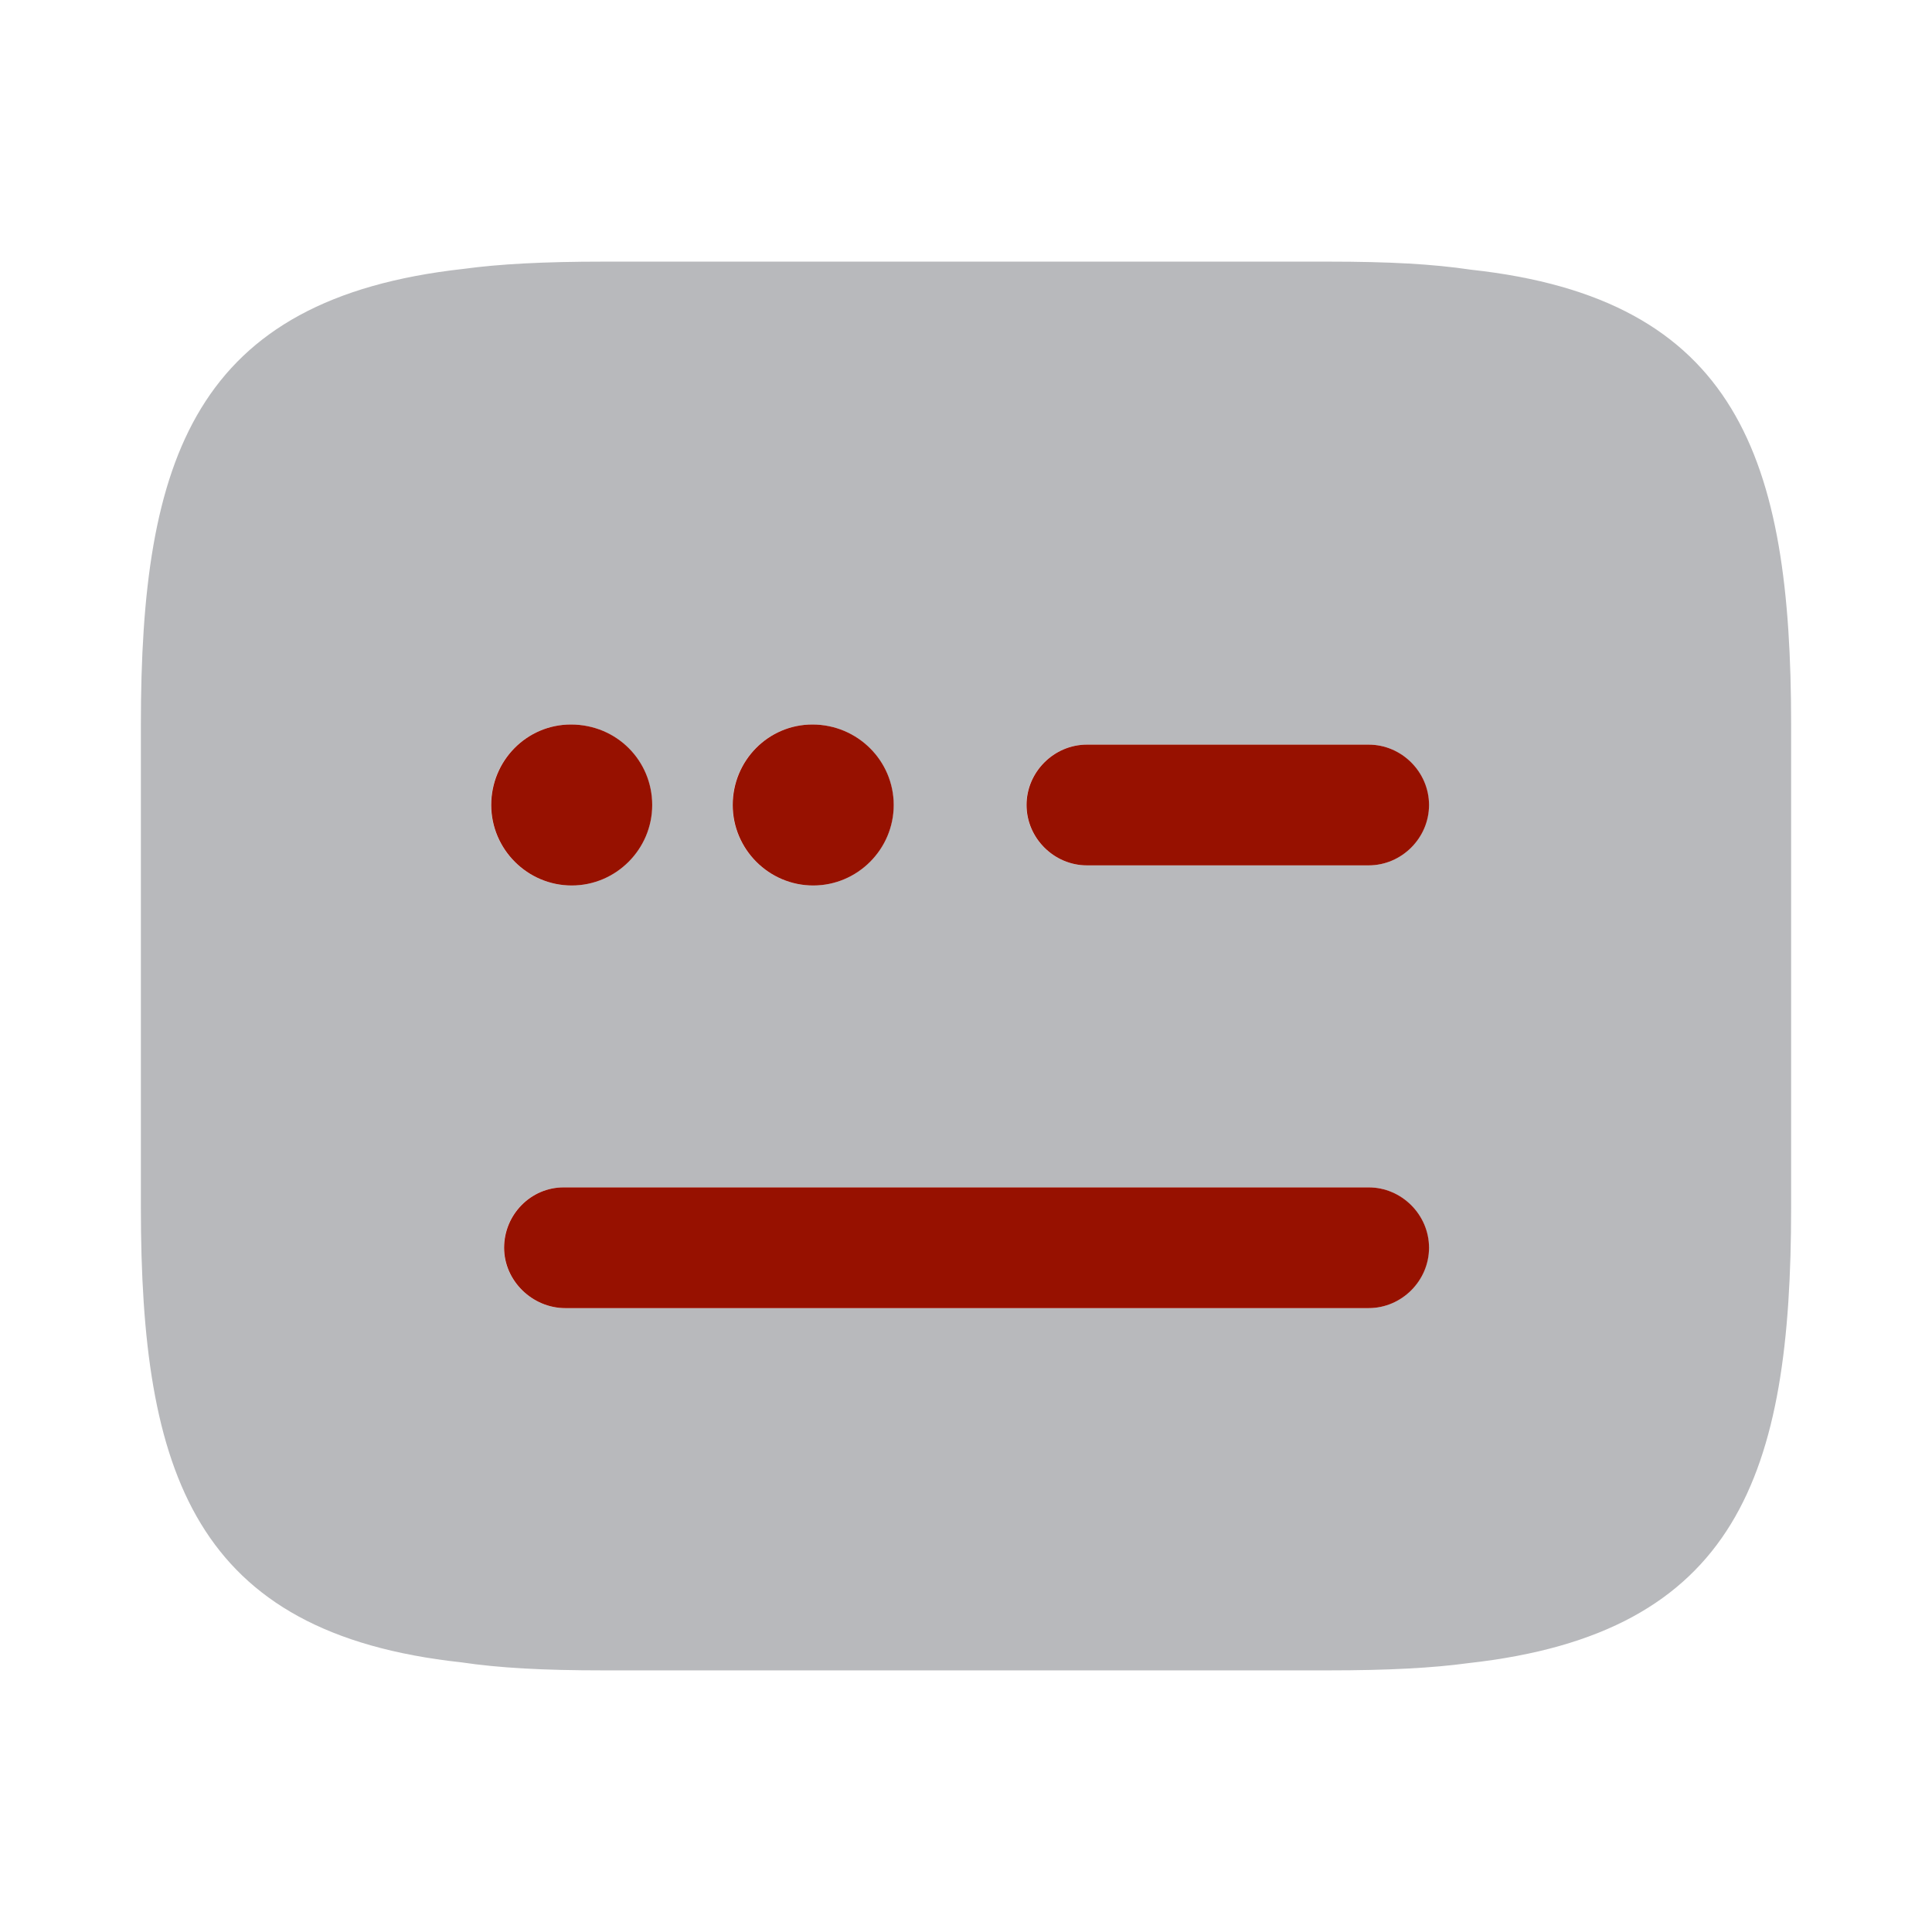 <svg width="100%" height="100%" viewBox="0 0 24 24" fill="none" xmlns="http://www.w3.org/2000/svg">
    <path d="M18.27 3.35C17.8 3.28 17.26 3.25 16.5 3.25H7.5C6.75 3.25 6.2 3.28 5.76 3.34C2.41 3.71 1.75 5.7 1.75 9V15C1.75 18.3 2.41 20.29 5.73 20.65C6.2 20.72 6.74 20.75 7.5 20.75H16.5C17.25 20.75 17.8 20.72 18.24 20.66C21.59 20.29 22.25 18.31 22.25 15V9C22.25 5.7 21.59 3.71 18.27 3.35ZM10.09 9C10.65 9 11.1 9.45 11.1 10C11.1 10.55 10.65 11 10.1 11C9.55 11 9.1 10.55 9.1 10C9.1 9.45 9.54 9 10.09 9ZM7.09 9C7.66 9 8.1 9.45 8.1 10C8.1 10.55 7.65 11 7.1 11C6.55 11 6.1 10.55 6.1 10C6.1 9.45 6.54 9 7.09 9ZM17 16.25H7.02C6.61 16.25 6.26 15.91 6.26 15.5C6.26 15.09 6.59 14.75 7 14.75H17C17.41 14.75 17.75 15.09 17.75 15.5C17.75 15.91 17.41 16.25 17 16.25ZM17 10.75H13.5C13.09 10.75 12.75 10.41 12.75 10C12.75 9.59 13.09 9.25 13.5 9.25H17C17.41 9.25 17.75 9.59 17.75 10C17.75 10.41 17.41 10.75 17 10.75Z" fill="#B8B9BC"></path>
    <path d="M10.092 9C10.652 9 11.102 9.45 11.102 10C11.102 10.55 10.652 11 10.102 11C9.552 11 9.102 10.55 9.102 10C9.102 9.45 9.542 9 10.092 9ZM7.092 9C7.662 9 8.102 9.45 8.102 10C8.102 10.55 7.652 11 7.102 11C6.552 11 6.102 10.55 6.102 10C6.102 9.45 6.542 9 7.092 9ZM17.002 16.25H7.022C6.612 16.25 6.262 15.91 6.262 15.5C6.262 15.09 6.592 14.75 7.002 14.75H17.002C17.412 14.75 17.752 15.09 17.752 15.5C17.752 15.91 17.412 16.25 17.002 16.25ZM17.002 10.75H13.502C13.092 10.75 12.752 10.41 12.752 10C12.752 9.59 13.092 9.25 13.502 9.25H17.002C17.412 9.25 17.752 9.59 17.752 10C17.752 10.41 17.412 10.75 17.002 10.75Z" fill="#971100"></path>
</svg>